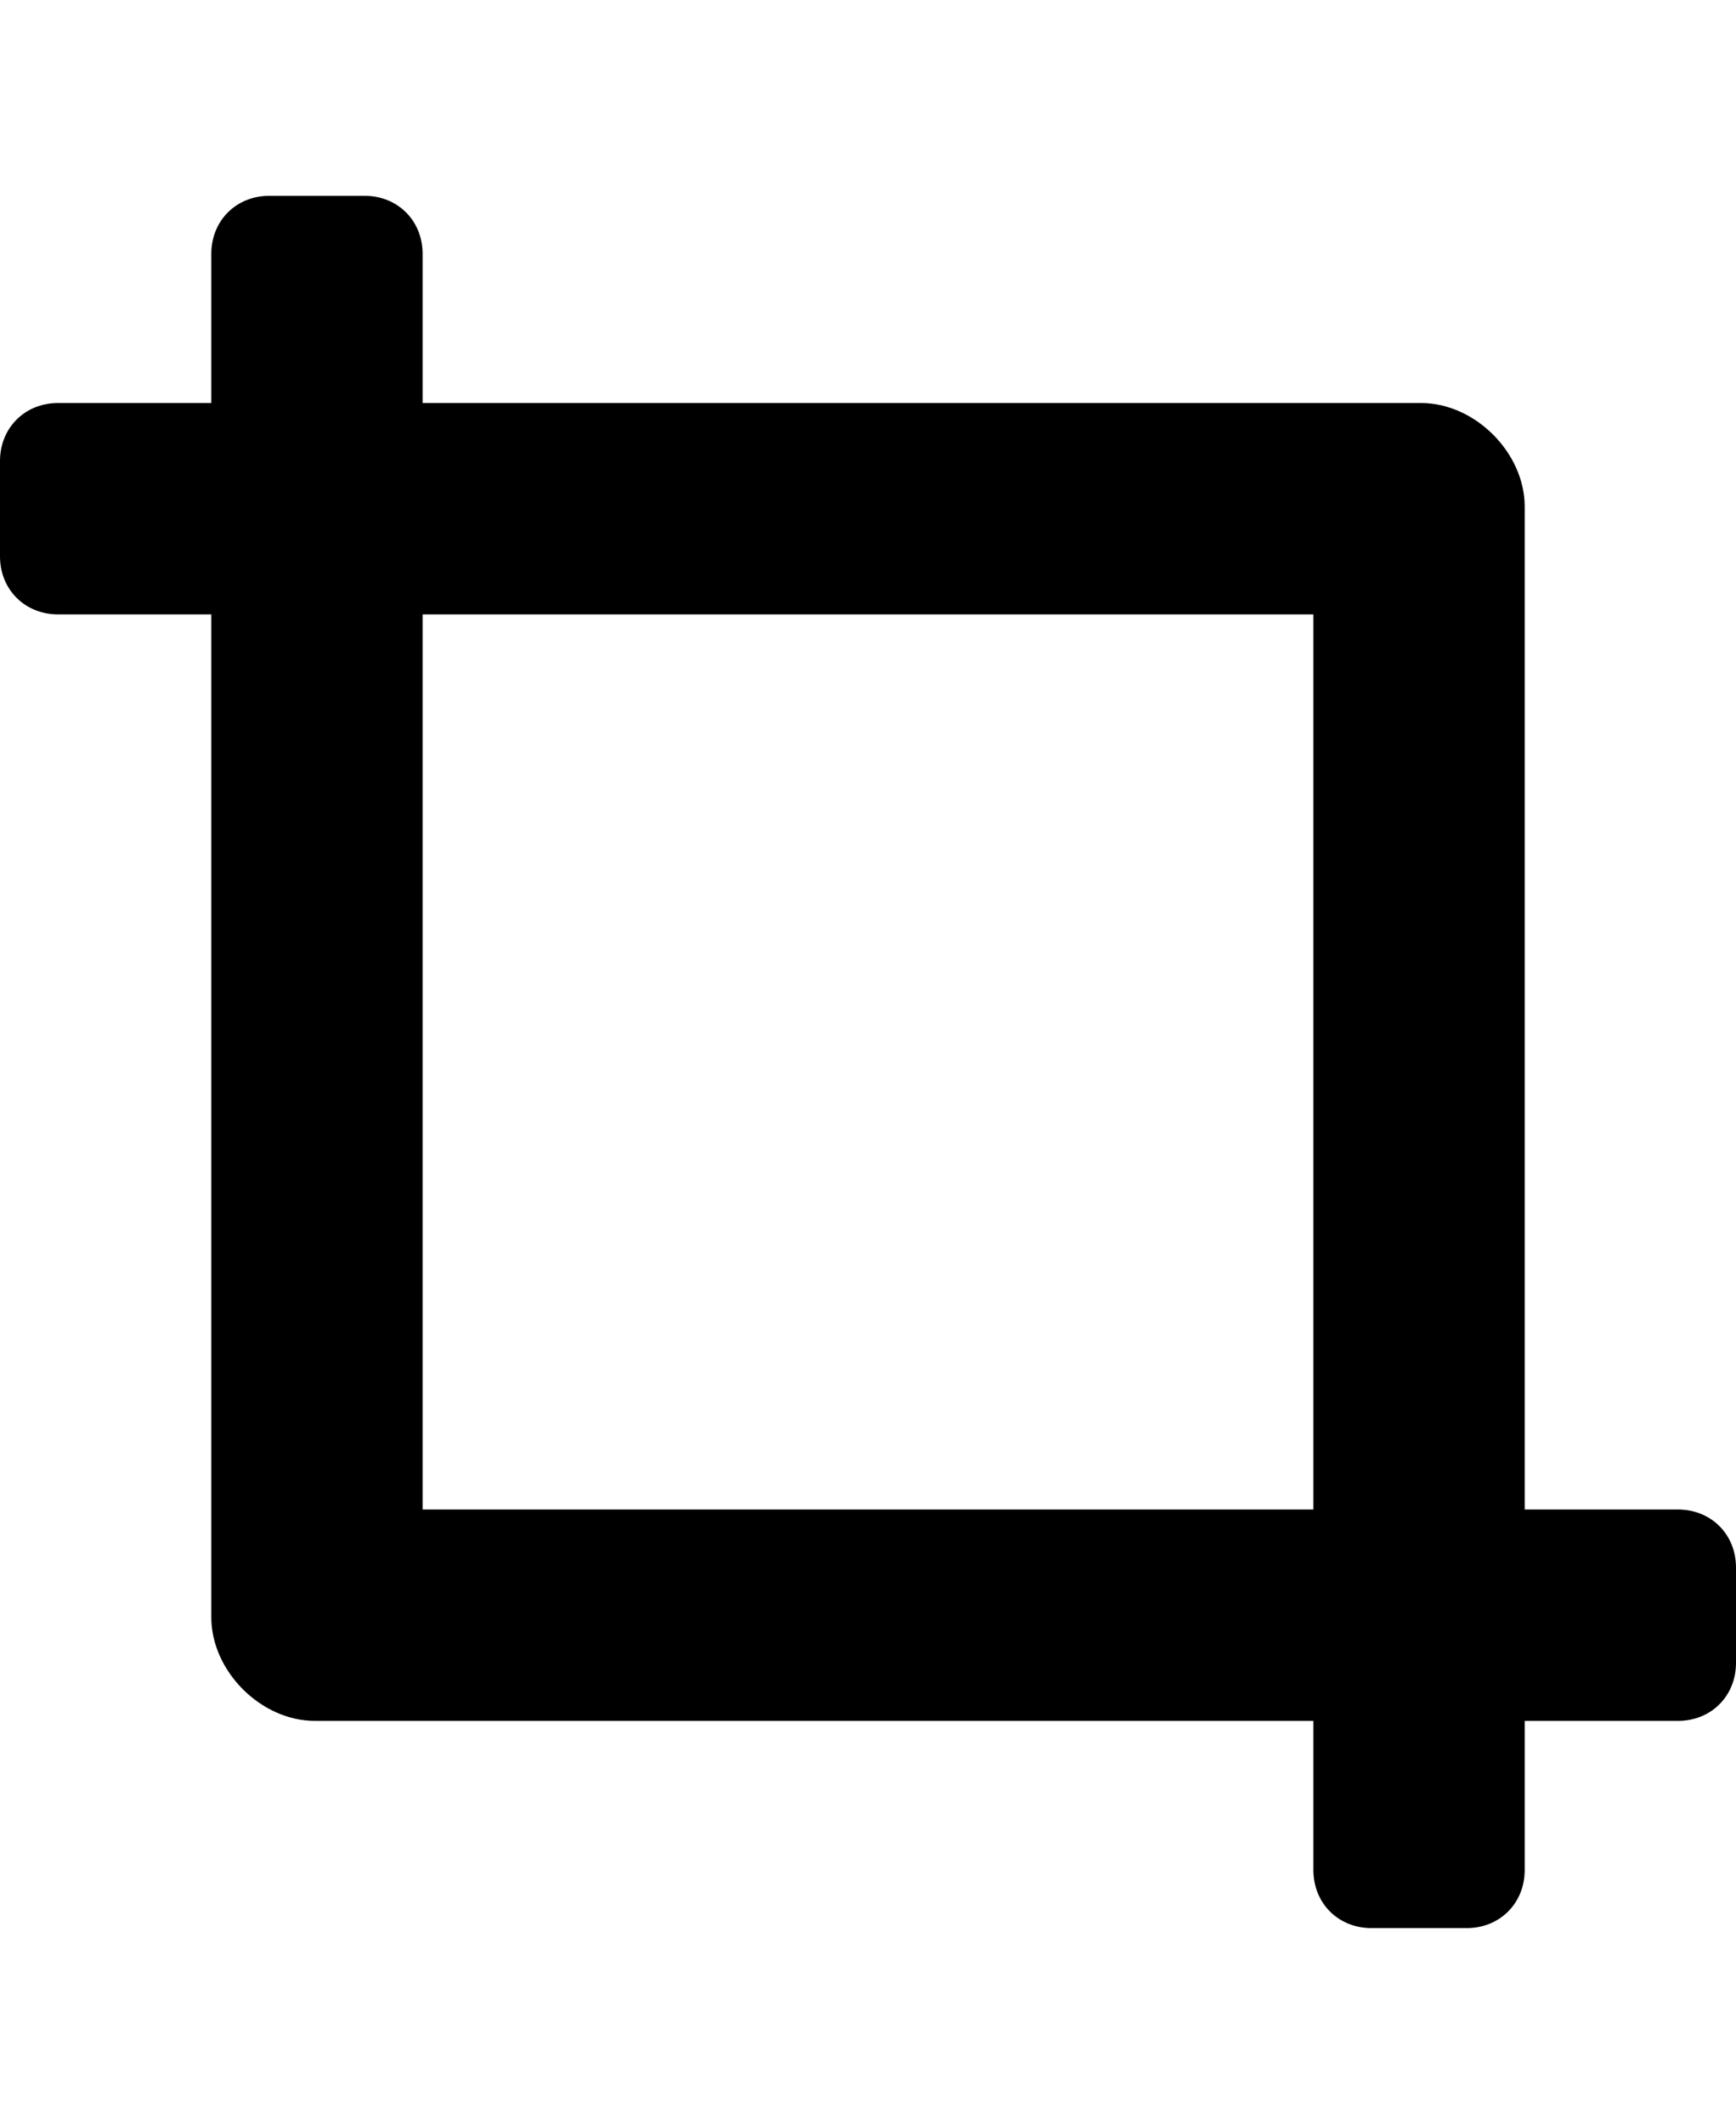 <svg version="1.1" xmlns="http://www.w3.org/2000/svg" xmlns:xlink="http://www.w3.org/1999/xlink" id="crop" viewBox="0 0 419 512.5"><path d="M405 364.25c8 0 14 6 14 14v23c0 8-6 14-14 14h-37v36c0 8-6 14-14 14h-23c-8 0-14-6-14-14v-36H76c-13 0-25-12-25-25v-242H14c-8 0-14-6-14-14v-23c0-8 6-14 14-14h37v-36c0-8 6-14 14-14h23c8 0 14 6 14 14v36h241c13 0 25 12 25 25v242h37zm-303 0h215v-216H102v216z"/></svg>